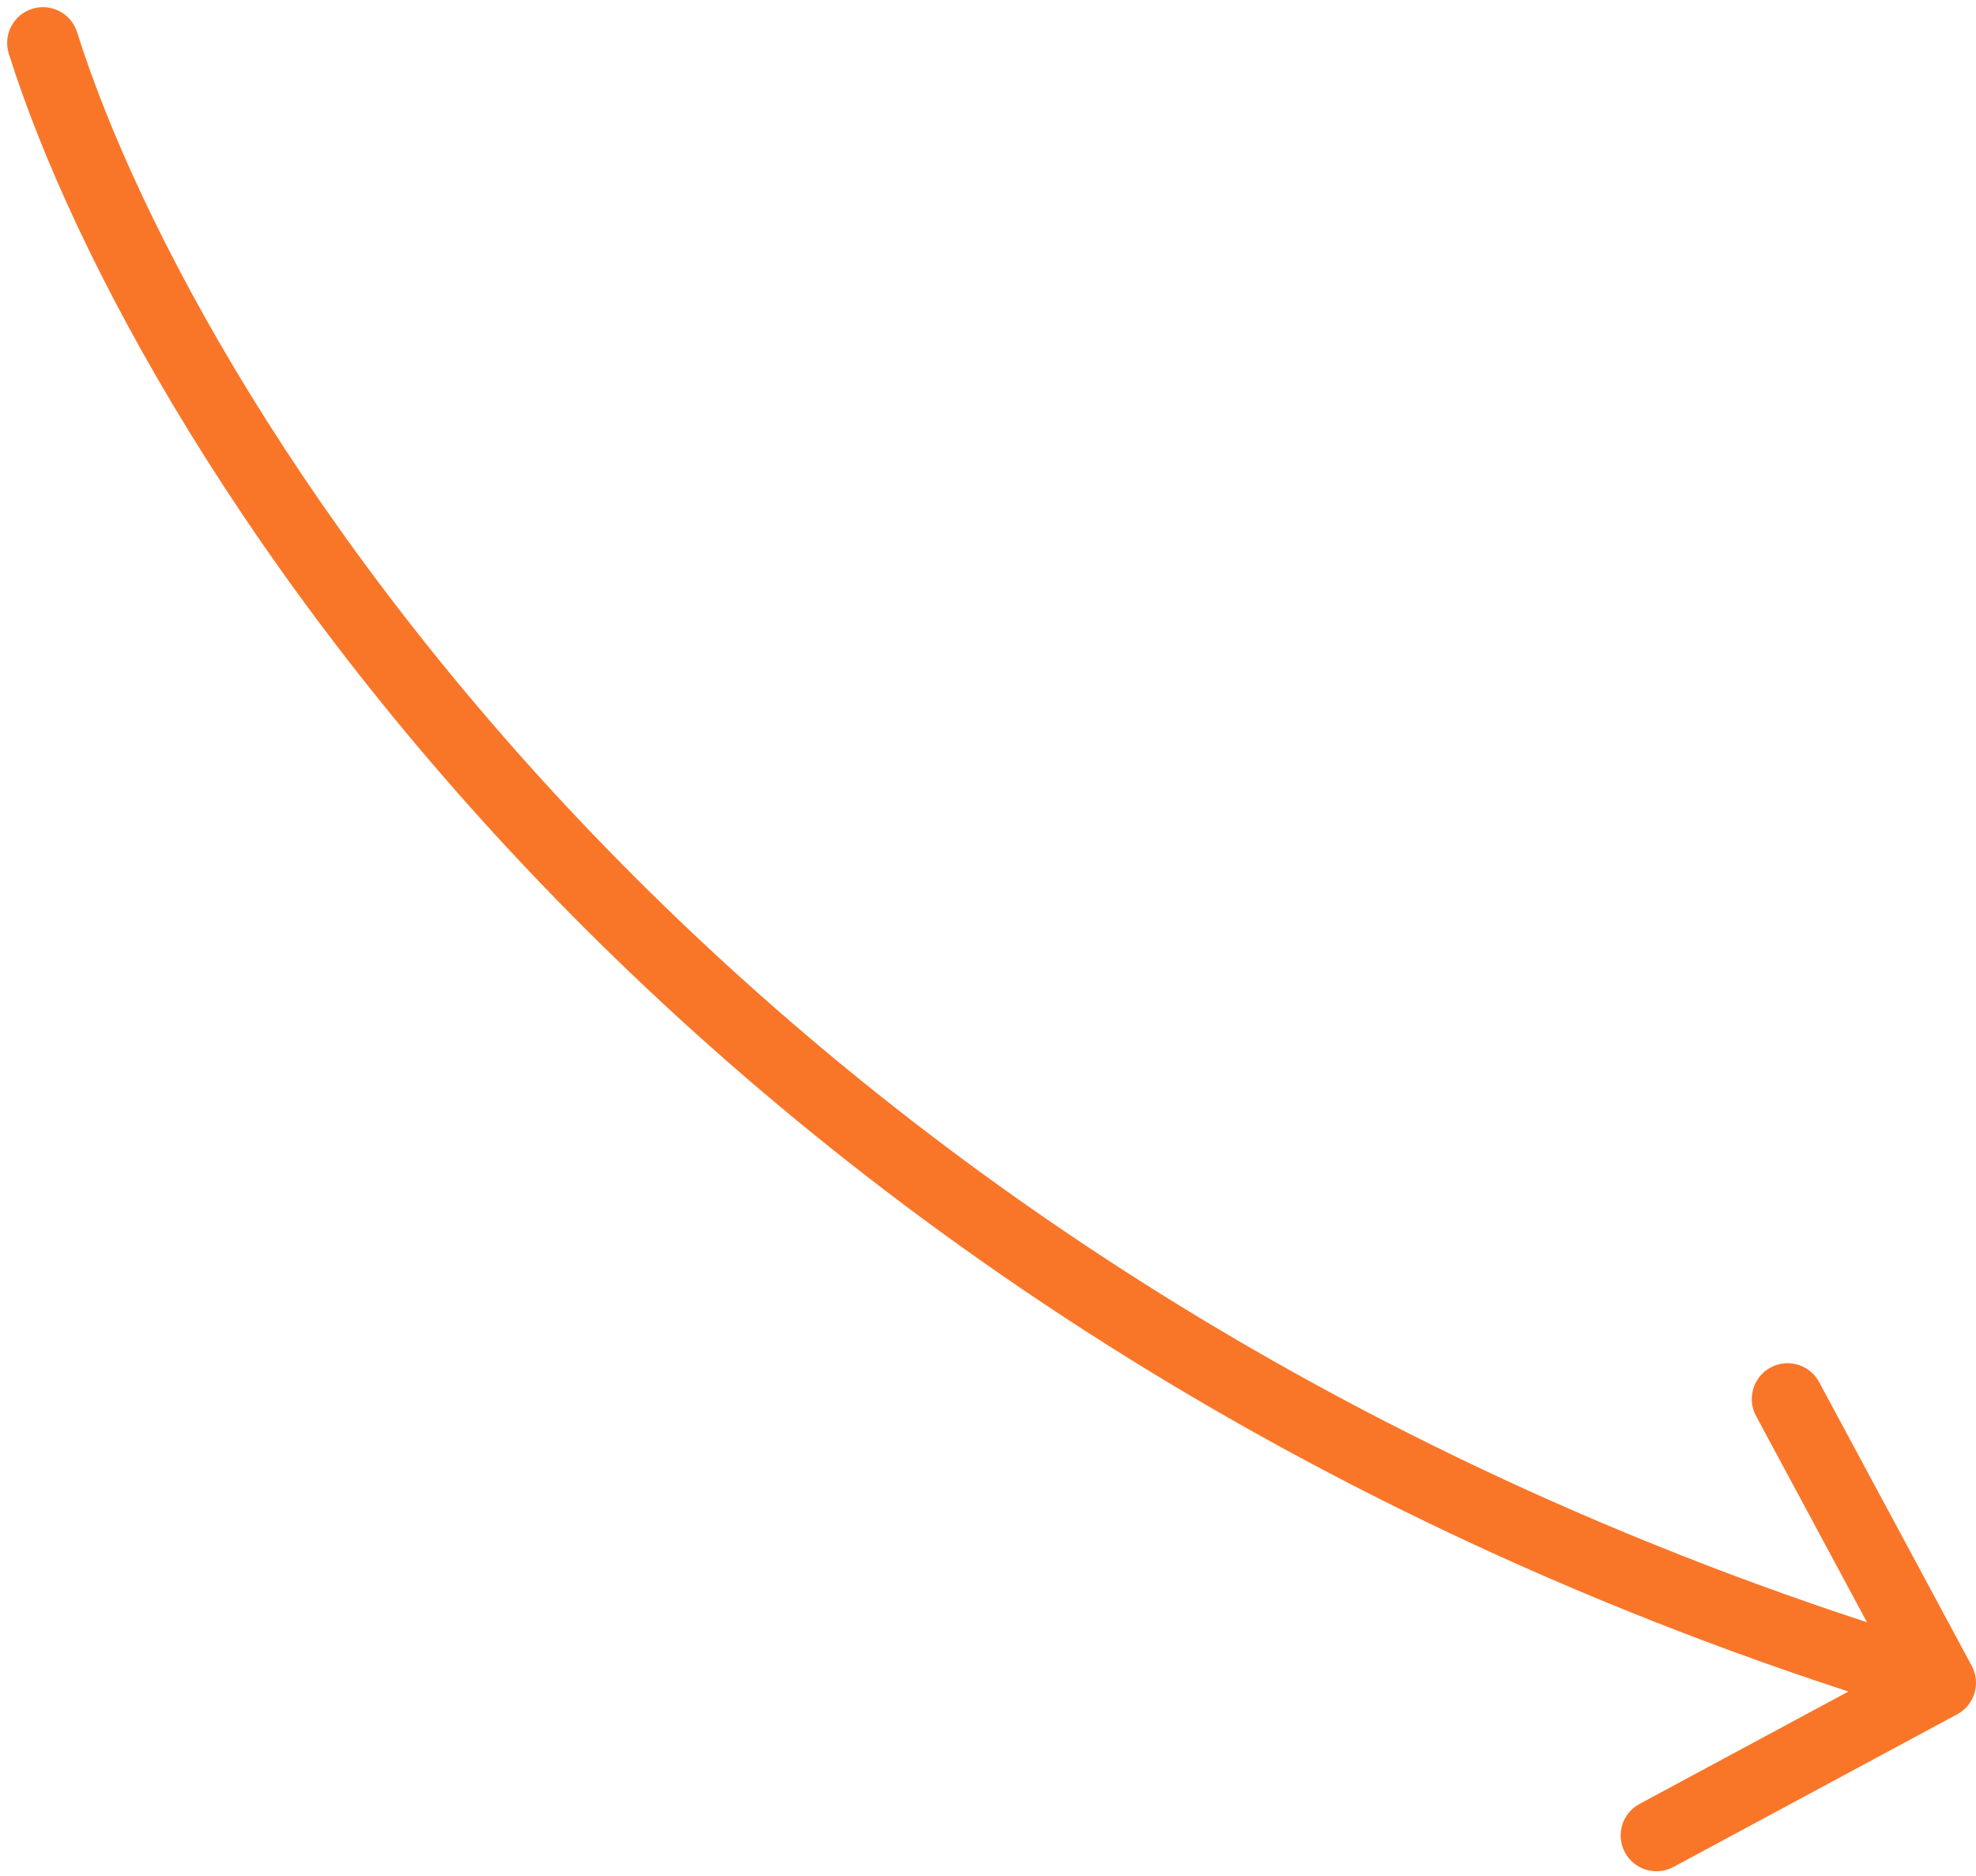 <?xml version="1.0" encoding="UTF-8"?> <svg xmlns="http://www.w3.org/2000/svg" width="138" height="131" viewBox="0 0 138 131" fill="none"> <path d="M5.384 2.249C4.969 0.932 3.565 0.201 2.249 0.616C0.932 1.031 0.201 2.435 0.616 3.751L5.384 2.249ZM136.684 119.702C137.9 119.048 138.356 117.532 137.702 116.316L127.043 96.501C126.389 95.284 124.873 94.829 123.657 95.483C122.441 96.137 121.986 97.653 122.64 98.869L132.114 116.483L114.501 125.957C113.285 126.611 112.829 128.127 113.483 129.343C114.137 130.559 115.653 131.014 116.869 130.36L136.684 119.702ZM0.616 3.751C9.507 31.966 48.715 94.034 134.781 119.894L136.219 115.106C51.885 89.766 13.826 29.034 5.384 2.249L0.616 3.751Z" fill="#F97629"></path> </svg> 